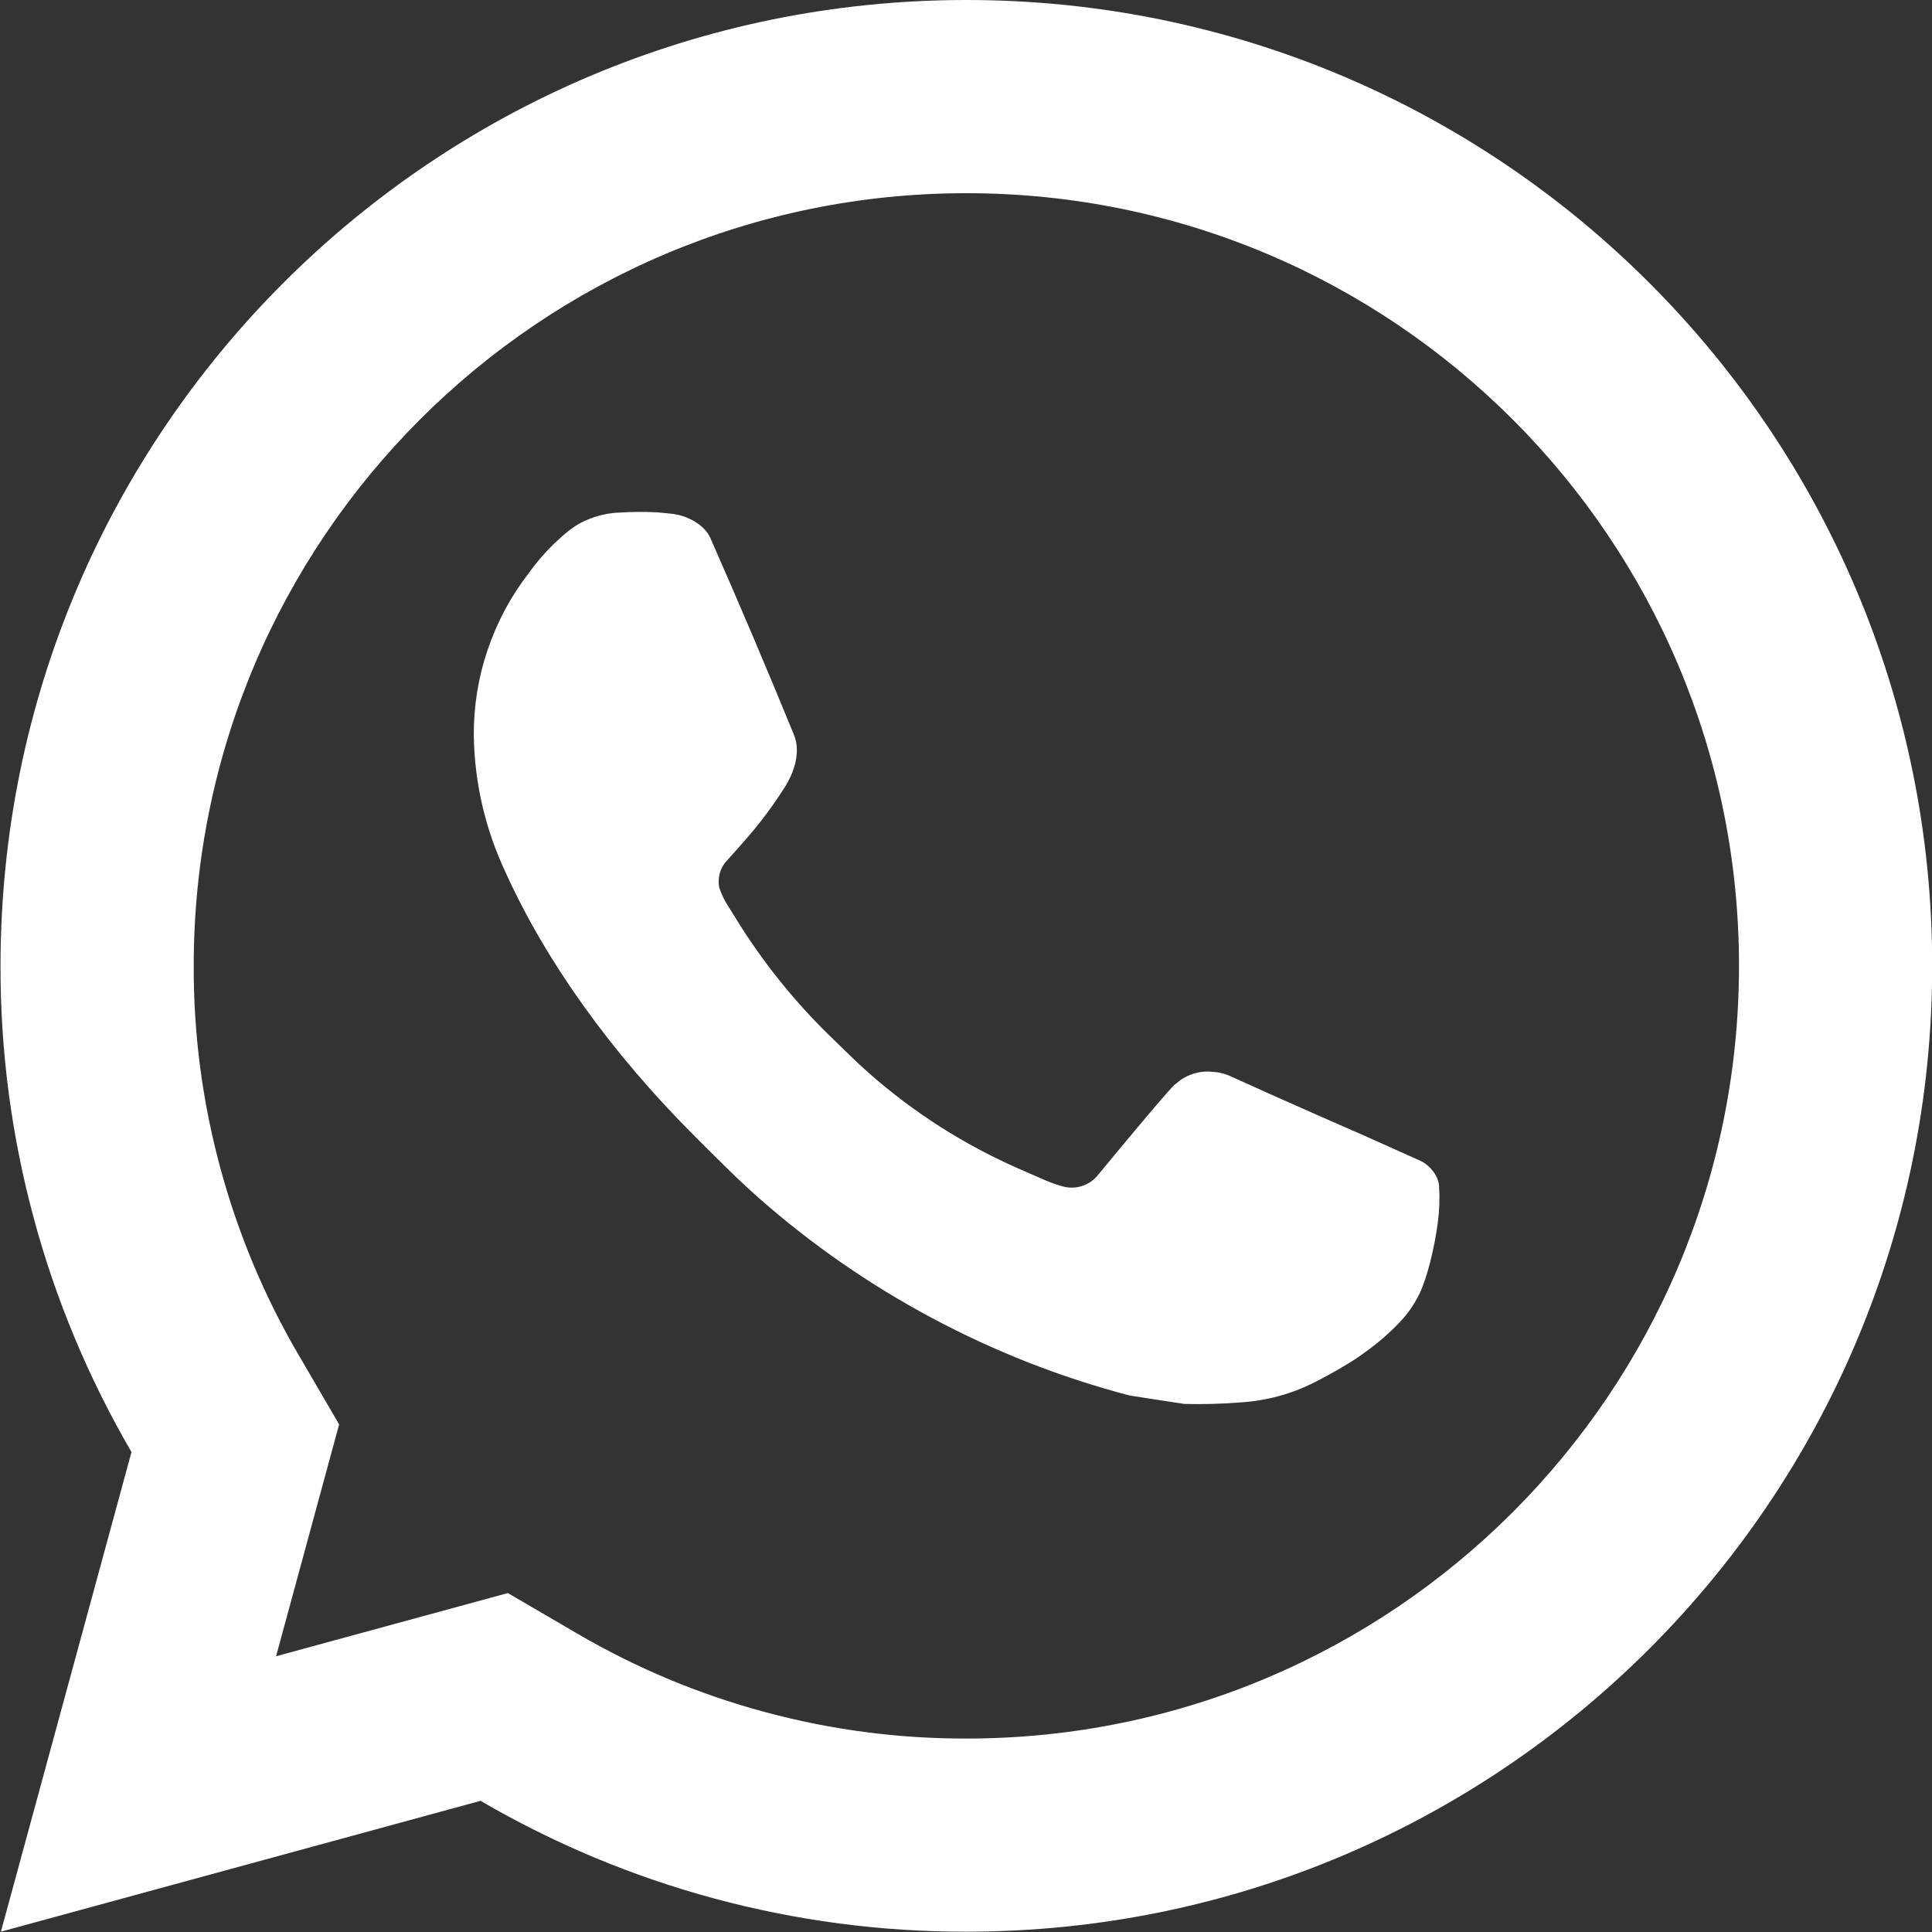 <svg width="30" height="30" viewBox="0 0 30 30" fill="none" xmlns="http://www.w3.org/2000/svg">
<rect x="0" y="0" width="30" height="30" fill="#333333" stroke="none"/>
<mask id="mask0_14_345" style="mask-type:luminance" maskUnits="userSpaceOnUse" x="0" y="0" width="30" height="30">
<path d="M0 0H30V30H0V0Z" fill="white"/>
</mask>
<path d="M7.886 24.737L8.972 25.371C9.888 25.905 10.857 26.31 11.88 26.585C12.904 26.861 13.946 26.998 15.006 26.996C21.632 26.996 27.003 21.624 27.003 14.998C27.003 8.371 21.632 3 15.006 3C8.379 3 3.008 8.371 3.008 14.998C3.005 16.058 3.142 17.1 3.418 18.124C3.694 19.147 4.098 20.117 4.633 21.033L5.266 22.118L4.287 25.718L7.886 24.737ZM0.014 29.995L2.042 22.547C1.709 21.976 1.416 21.387 1.161 20.777C0.906 20.168 0.693 19.545 0.522 18.907C0.35 18.27 0.221 17.624 0.135 16.97C0.049 16.315 0.007 15.658 0.008 14.998C0.008 6.714 6.722 0 15.006 0C23.289 0 30.003 6.714 30.003 14.998C30.003 23.281 23.289 29.995 15.006 29.995C14.346 29.996 13.689 29.954 13.035 29.868C12.381 29.782 11.735 29.653 11.098 29.482C10.461 29.31 9.838 29.097 9.229 28.843C8.621 28.588 8.032 28.296 7.462 27.963L0.014 29.995ZM9.593 7.961C9.794 7.947 9.996 7.945 10.197 7.955C10.278 7.961 10.359 7.97 10.44 7.979C10.679 8.006 10.94 8.151 11.03 8.353C11.476 9.366 11.91 10.386 12.329 11.412C12.422 11.64 12.367 11.932 12.19 12.217C12.068 12.41 11.937 12.596 11.796 12.775C11.626 12.993 11.262 13.392 11.262 13.392C11.218 13.448 11.188 13.51 11.171 13.58C11.156 13.649 11.155 13.719 11.17 13.789C11.208 13.898 11.258 14 11.323 14.096L11.412 14.239C11.84 14.938 12.349 15.571 12.941 16.139C13.121 16.313 13.297 16.491 13.486 16.657C14.192 17.28 14.977 17.78 15.841 18.157L15.848 18.16C15.975 18.216 16.04 18.245 16.226 18.325C16.319 18.365 16.415 18.399 16.512 18.425C16.562 18.438 16.613 18.443 16.666 18.441C16.717 18.438 16.768 18.429 16.817 18.411C16.866 18.394 16.911 18.369 16.953 18.339C16.994 18.308 17.031 18.272 17.062 18.23C18.148 16.915 18.247 16.83 18.256 16.83V16.833C18.332 16.762 18.42 16.71 18.518 16.677C18.617 16.644 18.719 16.632 18.823 16.643C18.915 16.647 19.003 16.667 19.088 16.703C19.884 17.067 21.188 17.636 21.188 17.636L22.061 18.027C22.207 18.098 22.341 18.264 22.346 18.425C22.358 18.612 22.351 18.798 22.326 18.984C22.276 19.372 22.161 19.839 22.044 20.084C21.963 20.252 21.859 20.403 21.729 20.537C21.578 20.696 21.413 20.84 21.235 20.969C21.173 21.015 21.111 21.06 21.047 21.103C20.861 21.222 20.669 21.332 20.473 21.433C20.082 21.642 19.665 21.756 19.223 21.779C18.945 21.801 18.667 21.807 18.389 21.8C18.377 21.8 17.539 21.669 17.539 21.669C16.473 21.389 15.454 20.989 14.481 20.471C13.508 19.952 12.608 19.329 11.78 18.6C11.441 18.3 11.127 17.981 10.807 17.662C9.472 16.334 8.464 14.902 7.852 13.549C7.536 12.877 7.371 12.171 7.357 11.428C7.354 10.973 7.424 10.529 7.57 10.098C7.715 9.666 7.926 9.27 8.203 8.909C8.32 8.745 8.451 8.593 8.594 8.451C8.784 8.272 8.904 8.175 9.035 8.11C9.21 8.022 9.396 7.972 9.591 7.96L9.593 7.961Z" fill="white"/>

</svg>
